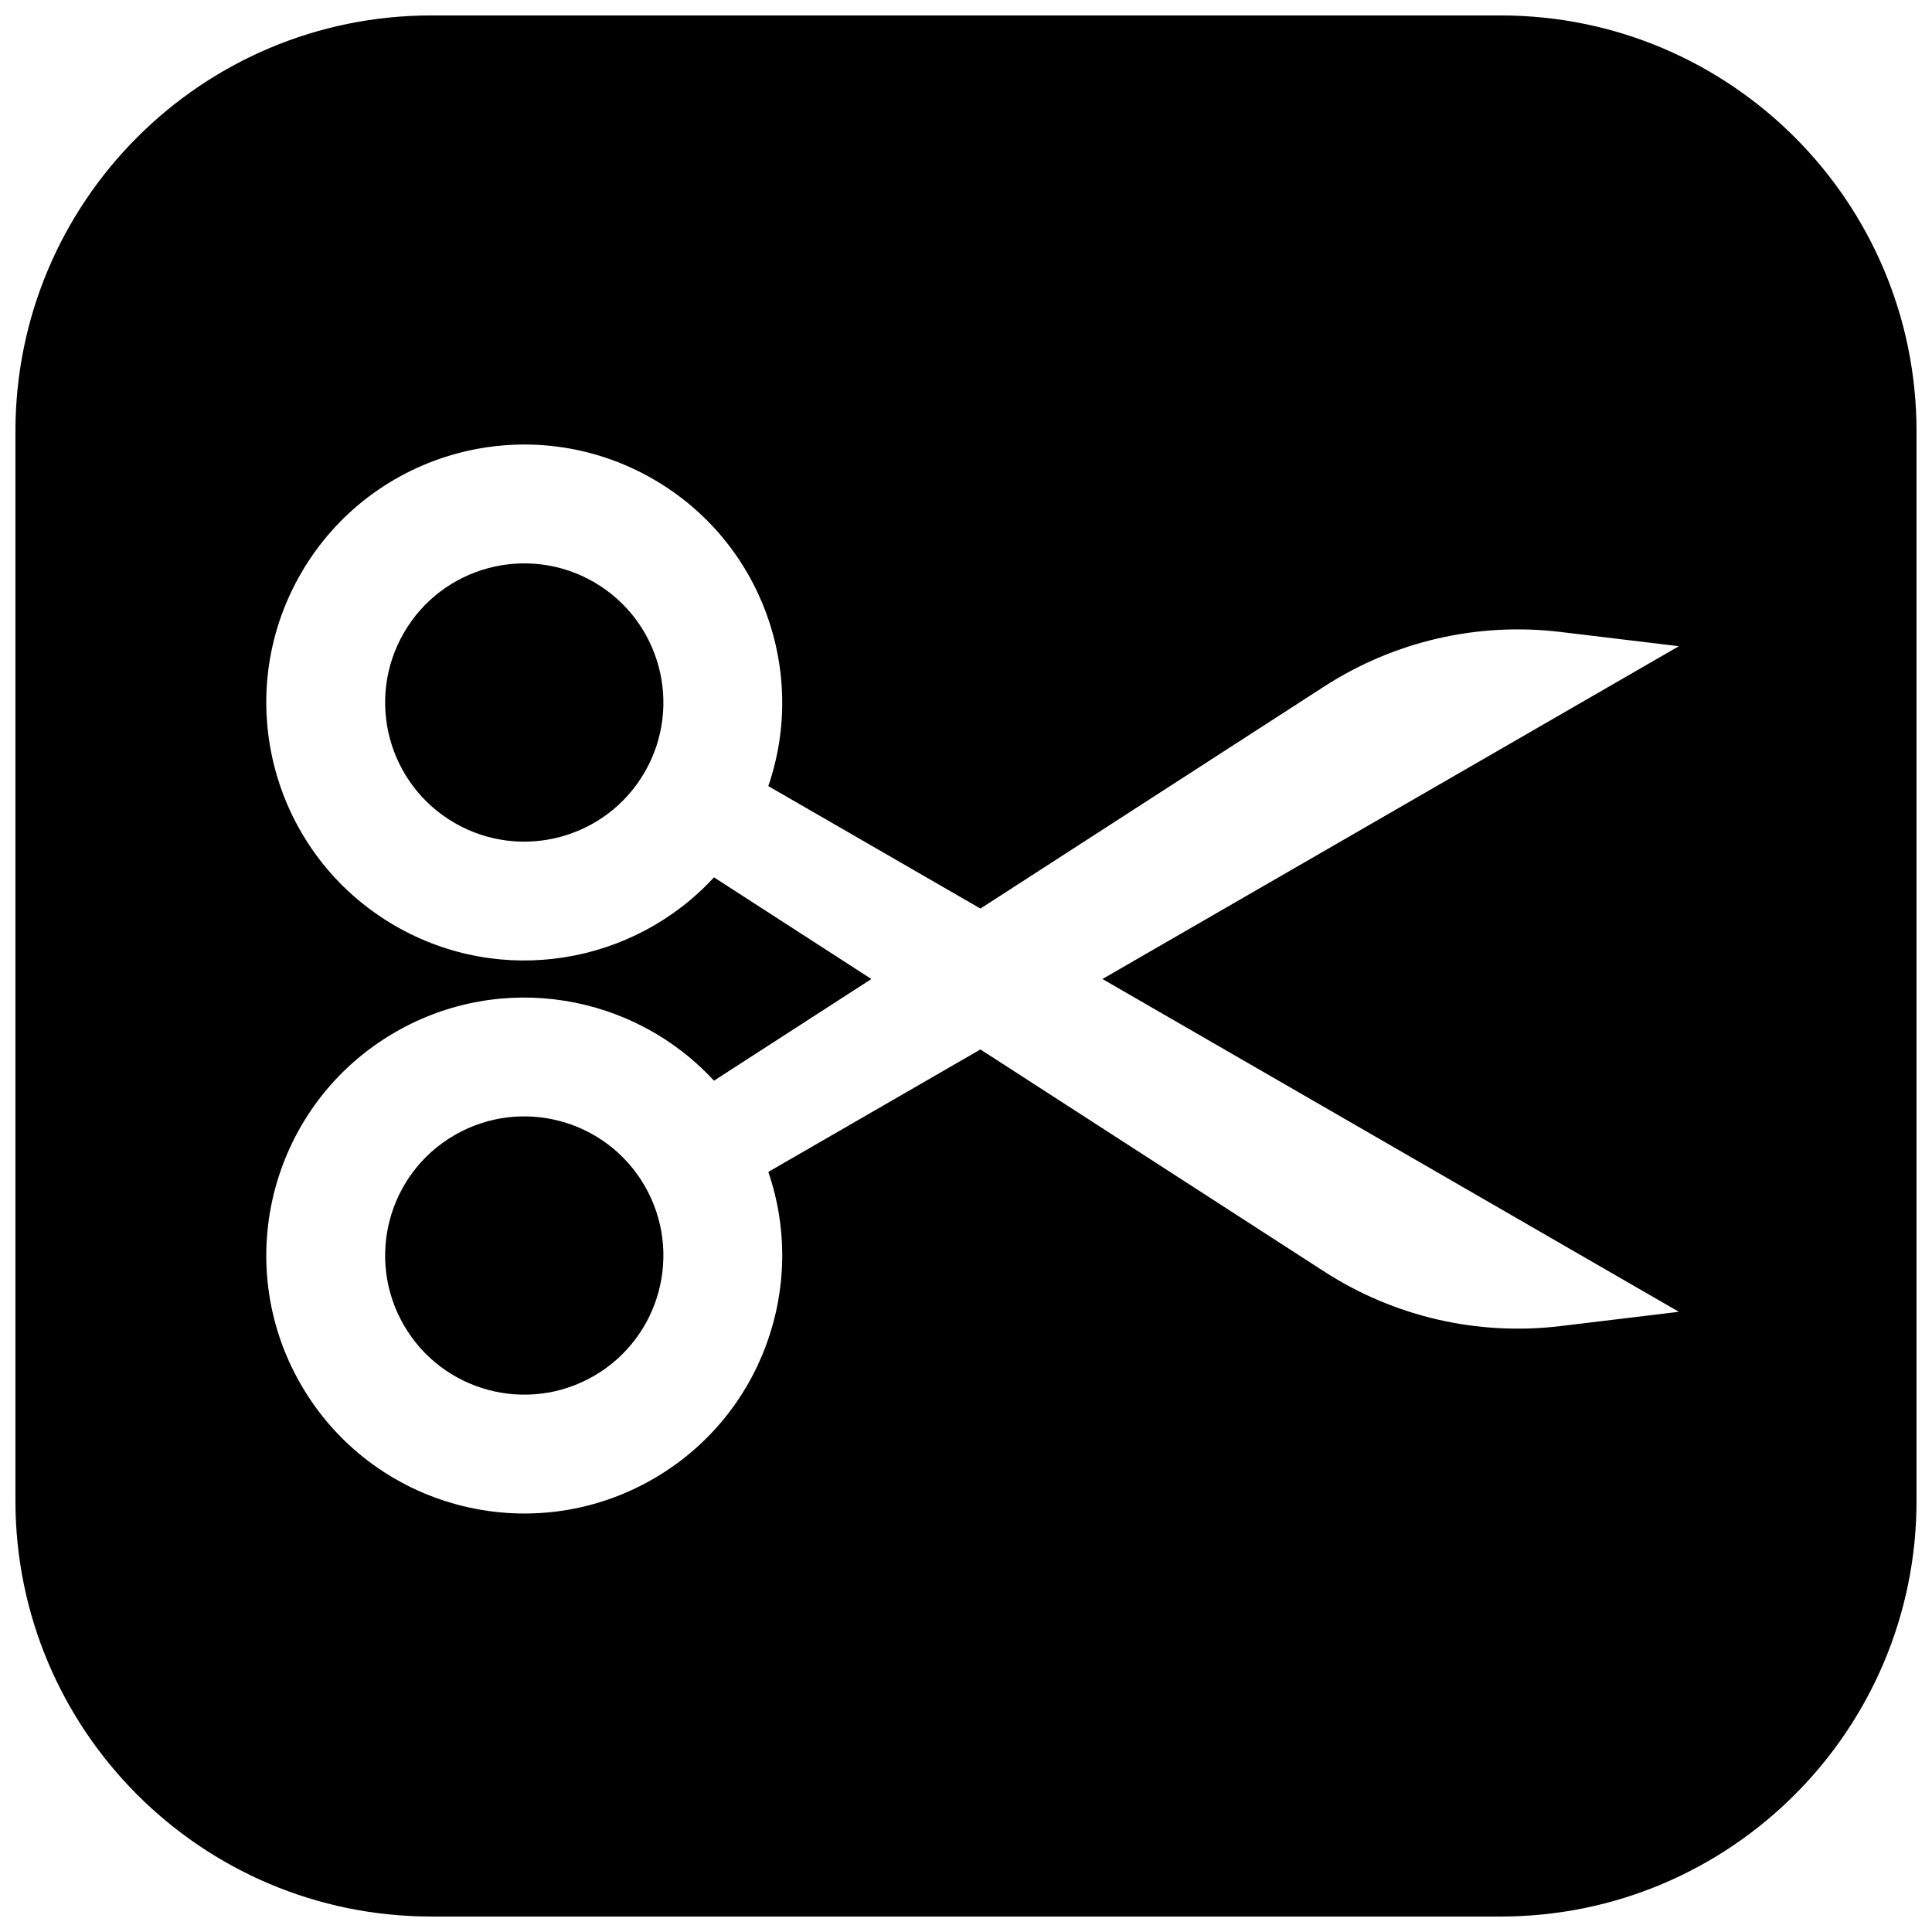 <?xml version="1.0" encoding="UTF-8"?>
<!-- Uploaded to: ICON Repo, www.svgrepo.com, Generator: ICON Repo Mixer Tools -->
<svg width="800px" height="800px" version="1.1" viewBox="144 144 512 512" xmlns="http://www.w3.org/2000/svg">
 <defs>
  <clipPath id="a">
   <path d="m148.09 148.09h503.81v503.81h-503.81z"/>
  </clipPath>
 </defs>
 <path d="m264.5 444.8c17.633-10.184 40.184-4.141 50.363 13.492 10.18 17.633 4.137 40.18-13.496 50.359-17.633 10.184-40.18 4.141-50.359-13.492-10.18-17.633-4.141-40.18 13.492-50.359z"/>
 <path d="m264.5 362.1c17.633 10.184 40.184 4.141 50.363-13.492 10.18-17.633 4.137-40.18-13.496-50.363-17.633-10.18-40.18-4.137-50.359 13.496-10.18 17.633-4.141 40.18 13.492 50.359z"/>
 <g clip-path="url(#a)">
  <path d="m651.9 258.3c0-60.863-49.34-110.21-110.21-110.21h-283.39c-60.863 0-110.21 49.344-110.21 110.21v283.39c0 60.867 49.344 110.21 110.21 110.21h283.39c60.867 0 110.21-49.34 110.21-110.21zm-304.29 196.27 56.215-32.457 91.133 58.875c18.527 11.969 40.66 17.074 62.559 14.438l31.402-3.785-152.76-88.195 152.76-88.195-31.402-3.781c-21.898-2.641-44.031 2.469-62.559 14.438l-91.133 58.871-56.215-32.457c10.418-30.309-1.703-64.723-30.5-81.352-32.695-18.875-74.5-7.672-93.375 25.02-18.875 32.695-7.676 74.5 25.02 93.379 28.234 16.301 63.266 10.168 84.457-12.867l41.711 26.945-41.715 26.949c-21.188-23.035-56.219-29.168-84.453-12.867-32.695 18.875-43.895 60.684-25.02 93.375 18.875 32.695 60.68 43.898 93.375 25.023 28.797-16.629 40.922-51.047 30.5-81.355z" fill-rule="evenodd"/>
 </g>
</svg>